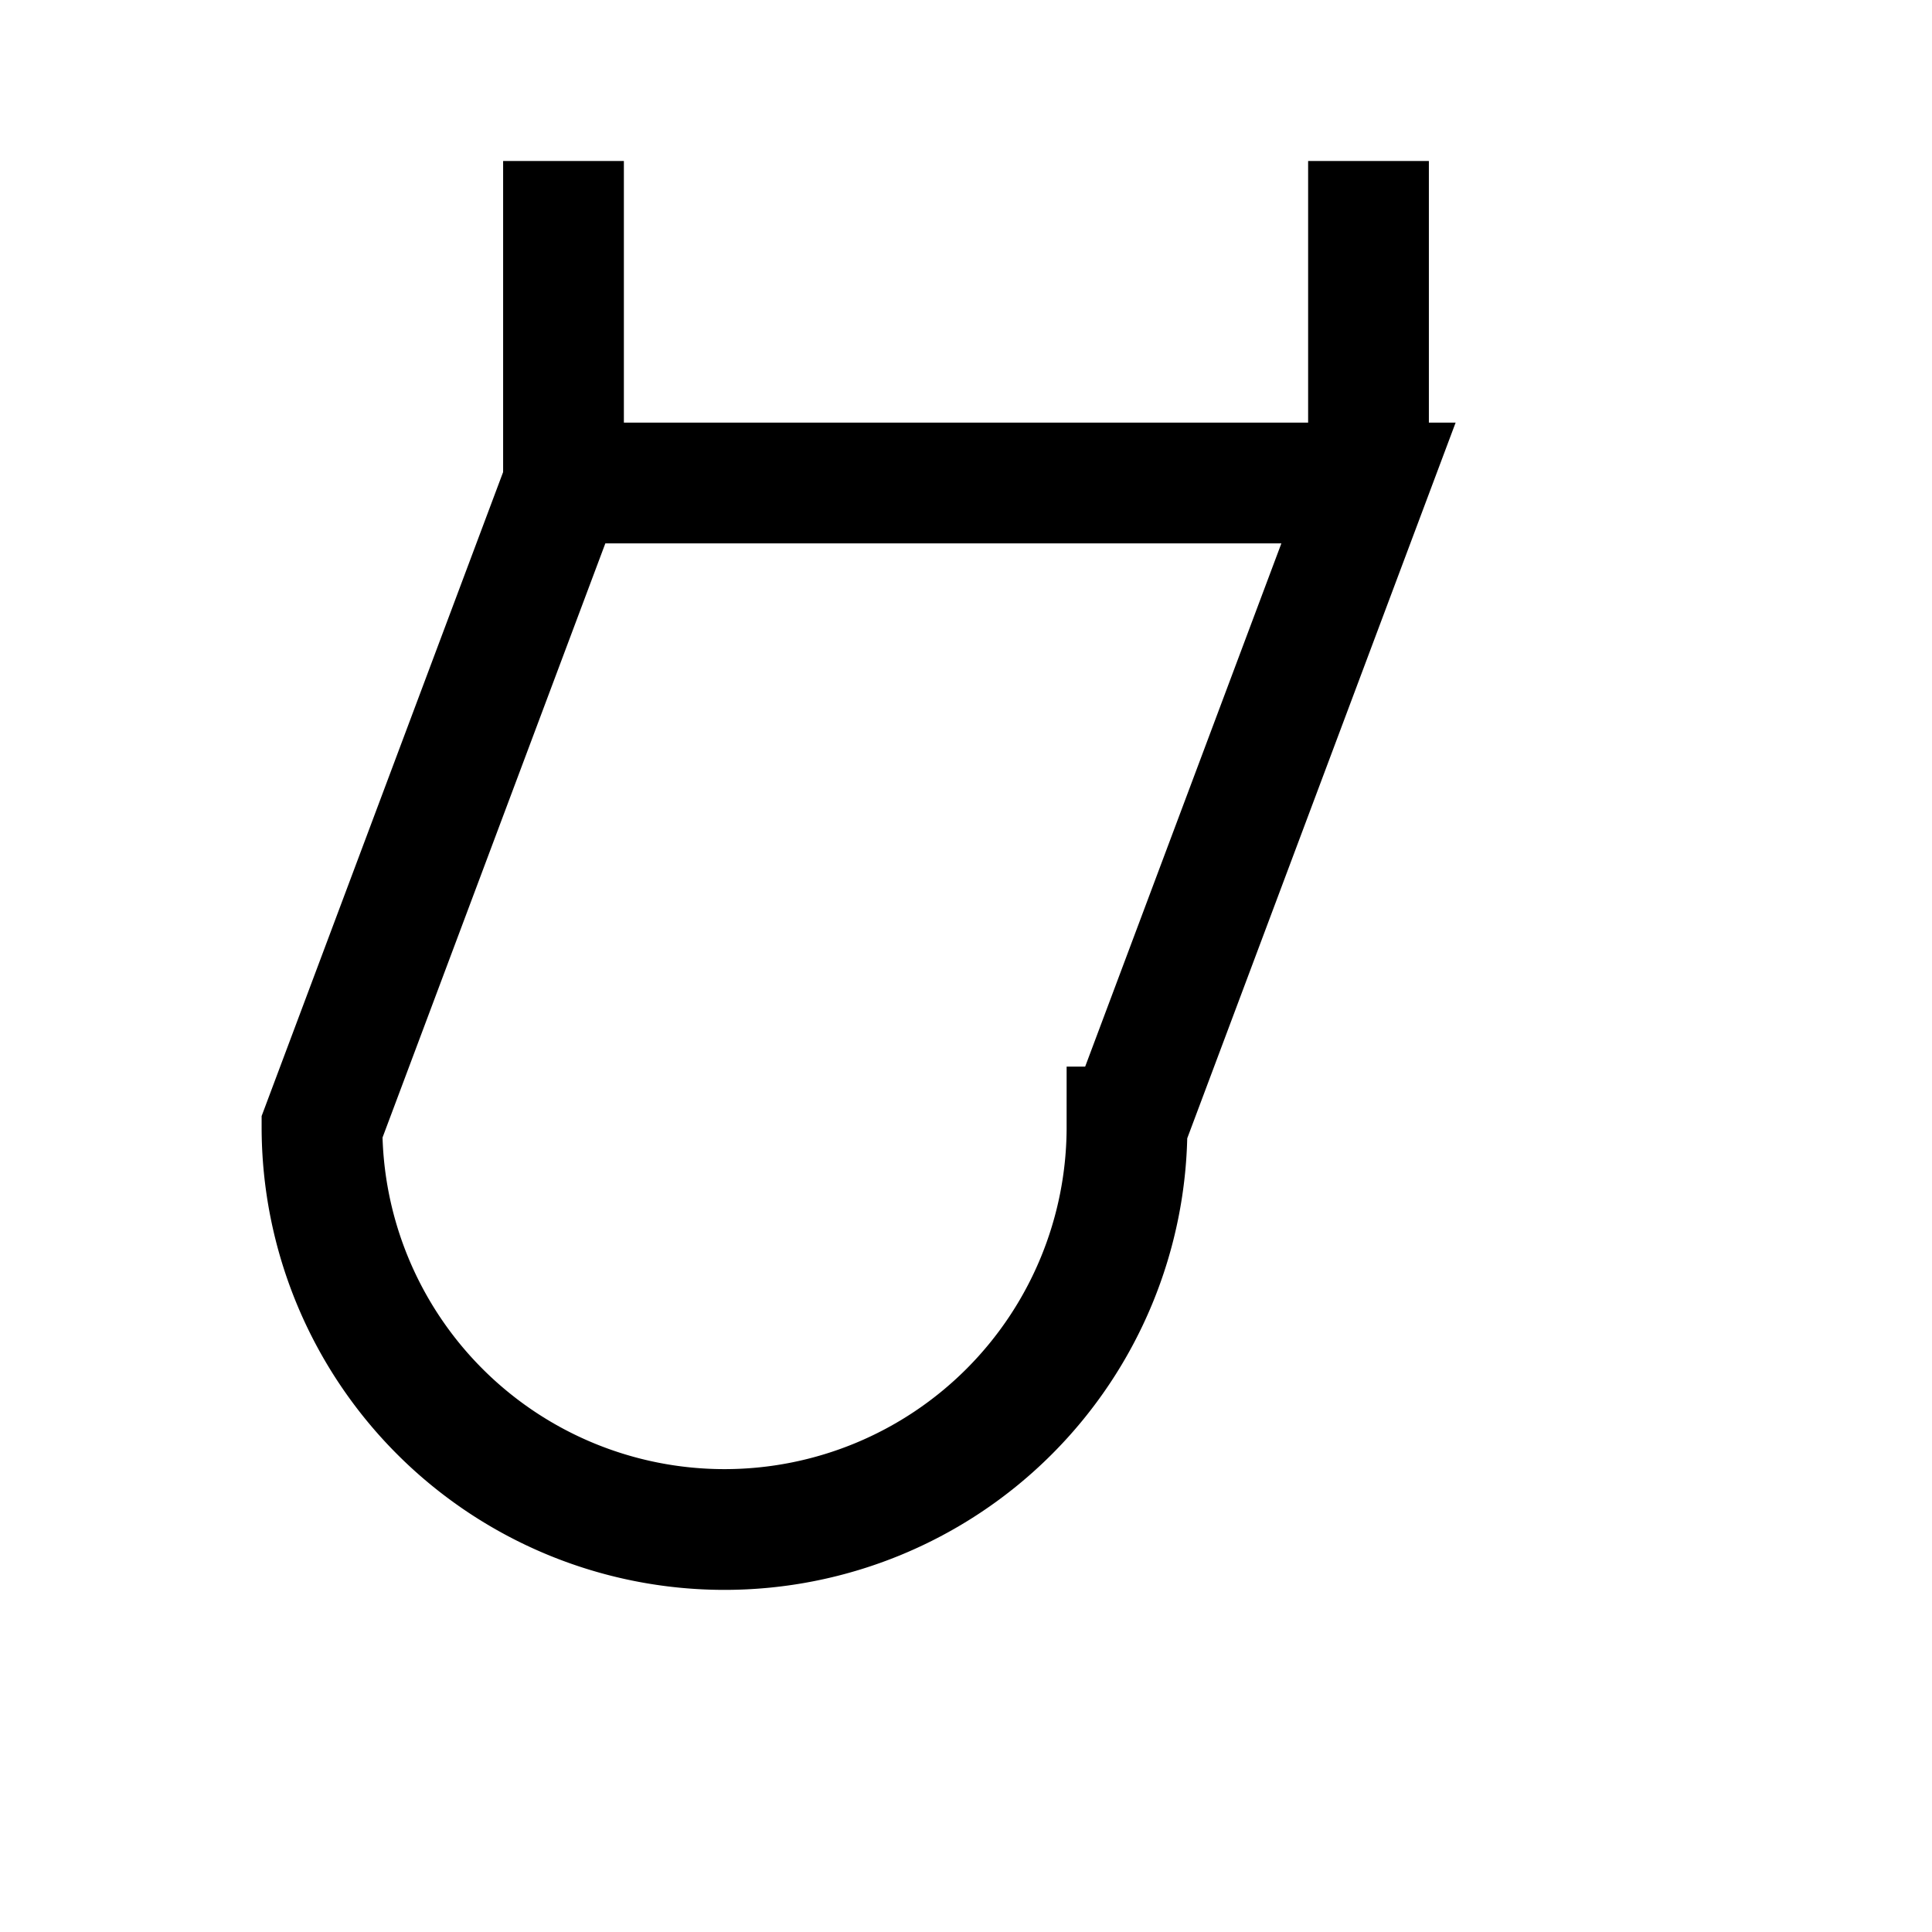 <svg xmlns="http://www.w3.org/2000/svg" viewBox="0 0 24 24" fill="none" stroke="currentColor" stroke-width="1.5">
  <path d="M7 2v4"/>
  <path d="M17 2v4"/>
  <path d="M7 6h10l-3 8a5 5 0 1 1-10 0L7 6z"/>
</svg>
